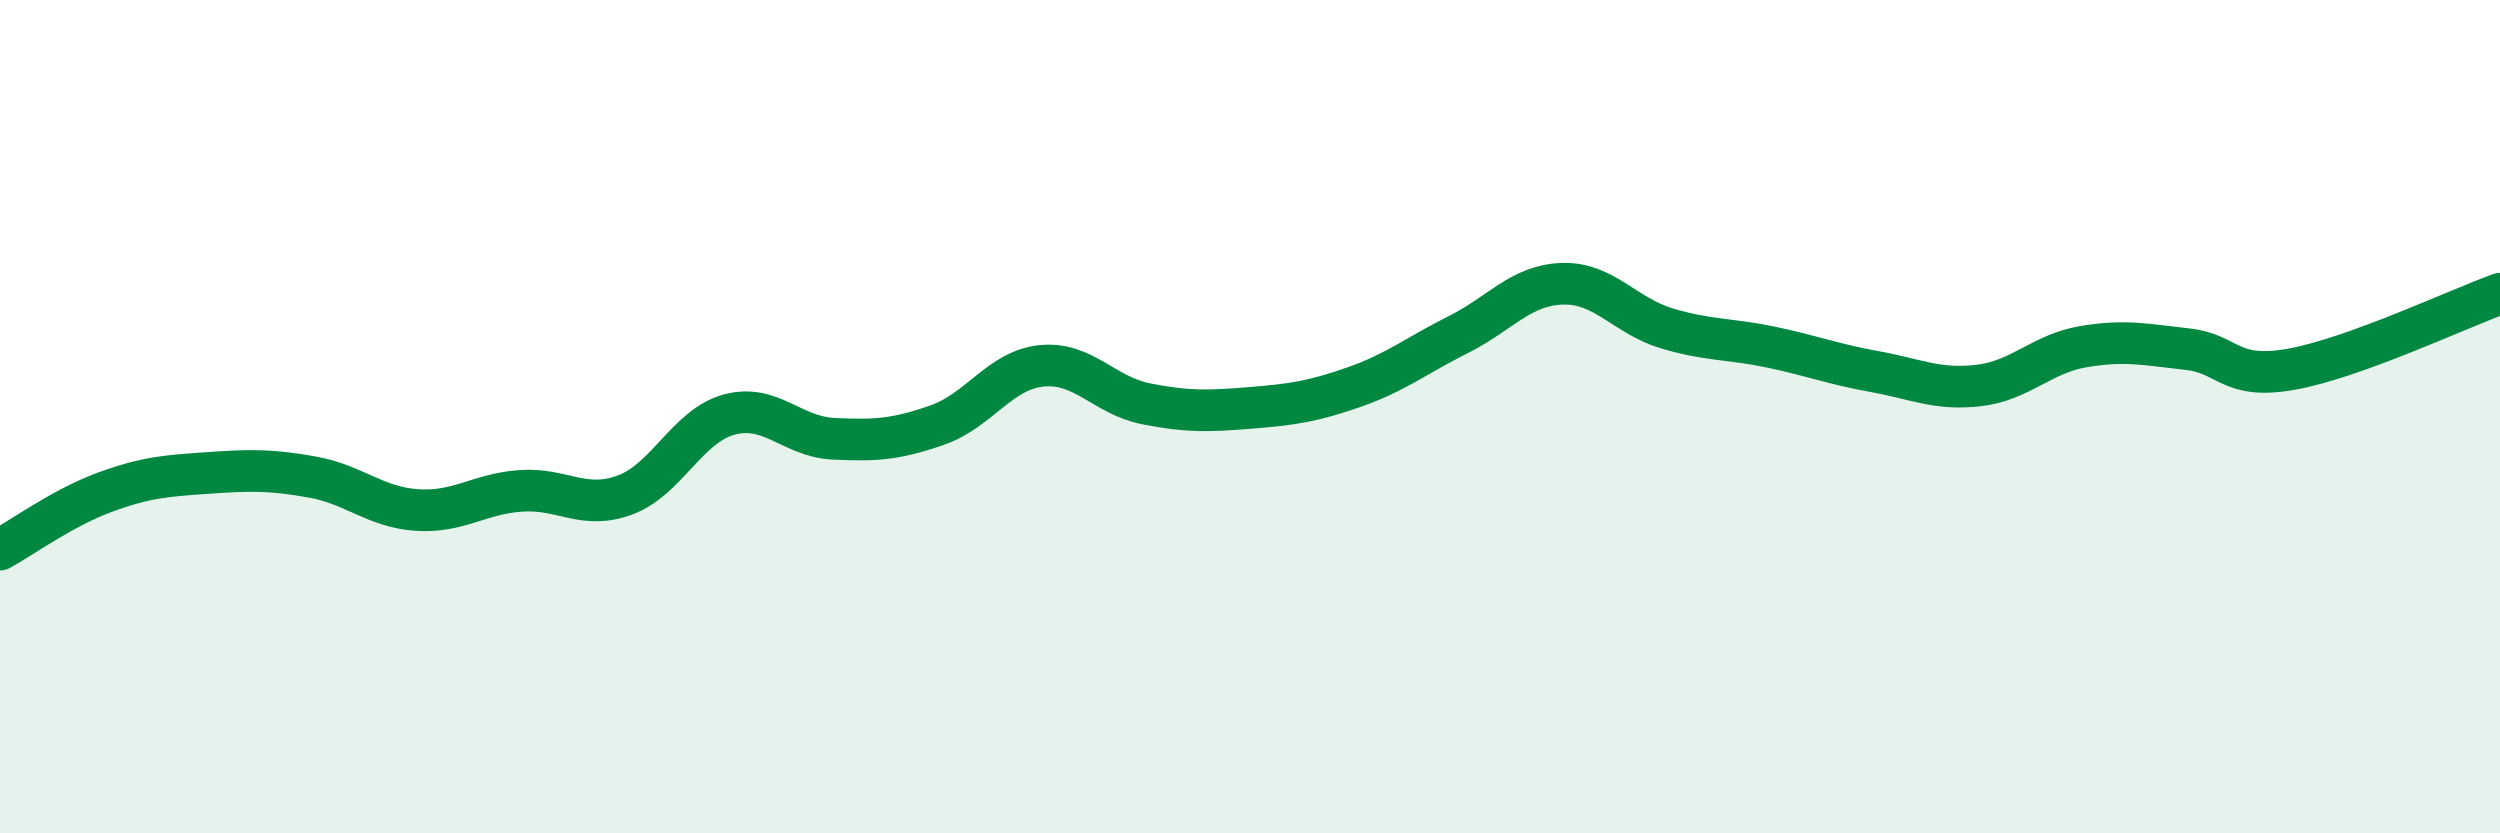 
    <svg width="60" height="20" viewBox="0 0 60 20" xmlns="http://www.w3.org/2000/svg">
      <path
        d="M 0,13.19 C 0.5,12.92 1.5,12.19 2.5,11.82 C 3.5,11.45 4,11.42 5,11.35 C 6,11.28 6.5,11.27 7.5,11.45 C 8.5,11.63 9,12.17 10,12.24 C 11,12.31 11.5,11.85 12.5,11.78 C 13.5,11.71 14,12.25 15,11.88 C 16,11.51 16.5,10.22 17.5,9.95 C 18.5,9.68 19,10.48 20,10.53 C 21,10.58 21.5,10.55 22.5,10.2 C 23.5,9.85 24,8.88 25,8.78 C 26,8.68 26.5,9.49 27.5,9.69 C 28.5,9.89 29,9.87 30,9.79 C 31,9.71 31.5,9.64 32.5,9.29 C 33.5,8.94 34,8.53 35,8.03 C 36,7.53 36.5,6.84 37.5,6.81 C 38.5,6.78 39,7.58 40,7.88 C 41,8.18 41.5,8.12 42.5,8.33 C 43.5,8.54 44,8.74 45,8.92 C 46,9.1 46.5,9.37 47.5,9.25 C 48.5,9.13 49,8.49 50,8.32 C 51,8.15 51.5,8.27 52.5,8.38 C 53.5,8.49 53.5,9.13 55,8.86 C 56.5,8.59 59,7.41 60,7.05L60 20L0 20Z"
        fill="#008740"
        opacity="0.1"
        stroke-linecap="round"
        stroke-linejoin="round"
      />
      <path
        d="M 0,13.19 C 0.5,12.92 1.5,12.19 2.5,11.82 C 3.5,11.45 4,11.42 5,11.35 C 6,11.28 6.5,11.27 7.5,11.45 C 8.5,11.63 9,12.17 10,12.24 C 11,12.31 11.5,11.85 12.5,11.78 C 13.5,11.71 14,12.25 15,11.88 C 16,11.51 16.5,10.22 17.5,9.95 C 18.5,9.68 19,10.48 20,10.53 C 21,10.58 21.5,10.55 22.5,10.2 C 23.5,9.85 24,8.88 25,8.78 C 26,8.68 26.5,9.49 27.5,9.69 C 28.5,9.89 29,9.87 30,9.79 C 31,9.71 31.5,9.64 32.5,9.29 C 33.5,8.94 34,8.53 35,8.03 C 36,7.53 36.5,6.84 37.5,6.81 C 38.5,6.78 39,7.58 40,7.88 C 41,8.18 41.5,8.12 42.5,8.33 C 43.5,8.54 44,8.74 45,8.92 C 46,9.1 46.5,9.37 47.5,9.25 C 48.5,9.13 49,8.49 50,8.32 C 51,8.15 51.5,8.27 52.5,8.38 C 53.5,8.49 53.5,9.13 55,8.86 C 56.5,8.59 59,7.41 60,7.05"
        stroke="#008740"
        stroke-width="1"
        fill="none"
        stroke-linecap="round"
        stroke-linejoin="round"
      />
    </svg>
  